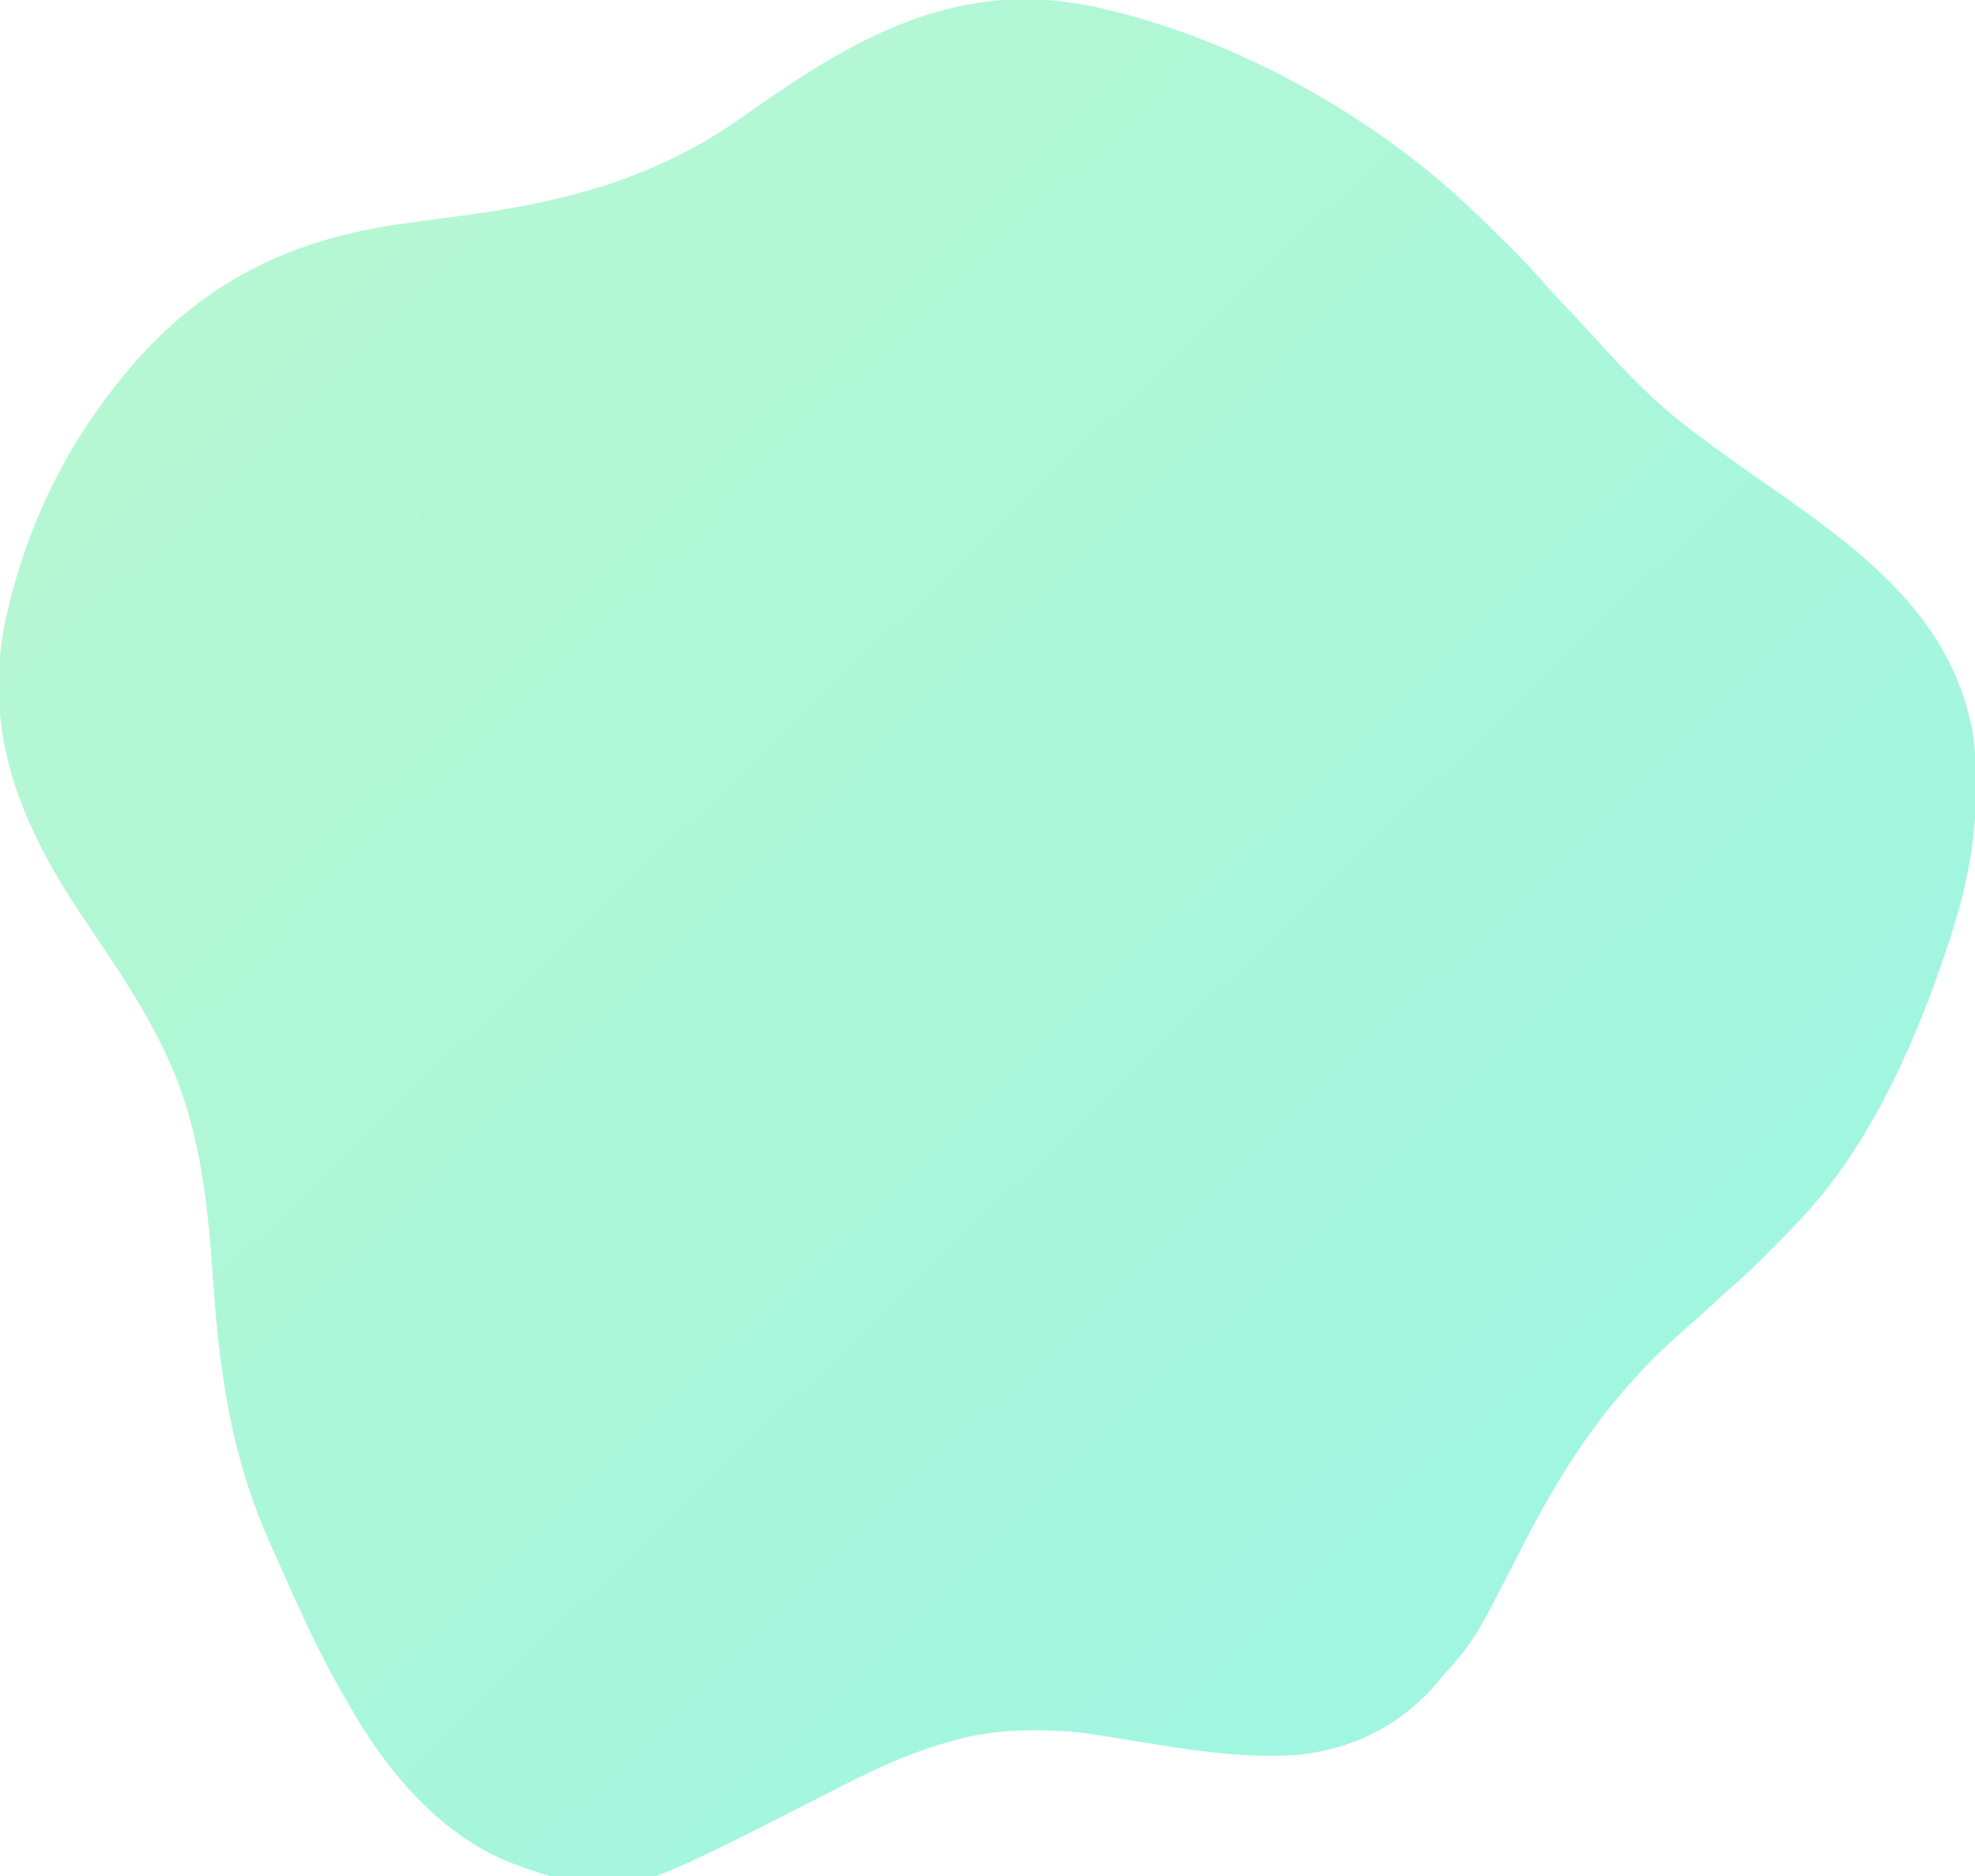 <?xml version="1.0" encoding="UTF-8"?>
<svg version="1.1" xmlns="http://www.w3.org/2000/svg" width="782" height="743" viewBox="0 0 782 743">
  <defs>
    <linearGradient id="expertiseGradient" x1="0%" y1="0%" x2="100%" y2="100%">
      <stop offset="0%" stop-color="#bbf7d0" />
      <stop offset="100%" stop-color="#99f6e4" />
    </linearGradient>
  </defs>
  <path d="M0 0 C0.859 0.209 1.718 0.418 2.604 0.633 C44.833 11.097 89.013 33.898 123 61 C124.346 62.058 124.346 62.058 125.719 63.137 C136.953 72.127 147.191 82.105 157.375 92.25 C158.219 93.09 159.064 93.929 159.933 94.794 C164.226 99.098 168.366 103.47 172.329 108.079 C175.209 111.39 178.236 114.562 181.25 117.75 C185.651 122.418 190.018 127.109 194.312 131.875 C205.098 143.66 216.224 155.36 229 165 C230.173 165.902 231.347 166.804 232.52 167.707 C242.369 175.23 252.516 182.314 262.689 189.39 C296.626 213.037 331.271 238.515 341 281 C341.185 281.795 341.371 282.59 341.562 283.409 C343.248 291.487 343.399 299.532 343.375 307.75 C343.374 308.837 343.374 308.837 343.372 309.945 C343.287 331.338 338.822 350.776 332 371 C331.739 371.787 331.478 372.575 331.208 373.386 C319.791 407.41 303.379 444.599 280 472 C279.397 472.714 278.793 473.428 278.172 474.164 C272.854 480.256 267.142 485.96 261.438 491.688 C260.634 492.496 259.831 493.304 259.003 494.136 C254.735 498.393 250.394 502.494 245.824 506.425 C243.16 508.725 240.585 511.112 238 513.5 C234.766 516.481 231.522 519.443 228.188 522.312 C199.12 547.634 180.809 575.041 163.373 609.187 C144.789 645.575 144.789 645.575 132 660 C130.942 661.272 130.942 661.272 129.863 662.57 C115.599 679.318 95.823 689.067 74 691 C49.325 692.581 24.652 687.689 0.379 683.832 C-1.414 683.554 -3.207 683.277 -5 683 C-6.231 682.804 -7.462 682.608 -8.73 682.406 C-26.733 680.28 -46.691 680.535 -64 686 C-65.245 686.362 -66.49 686.724 -67.773 687.098 C-85.98 692.728 -102.893 701.84 -119.81 710.47 C-193.414 748 -193.414 748 -229.82 736.195 C-230.87 735.801 -231.919 735.406 -233 735 C-234.049 734.626 -235.099 734.252 -236.18 733.867 C-264.705 722.907 -286.159 697.06 -300.808 671.111 C-301.634 669.648 -302.469 668.188 -303.31 666.732 C-312.347 651.052 -319.821 634.746 -327.132 618.213 C-328.652 614.777 -330.193 611.352 -331.741 607.929 C-347.266 573.54 -352.096 540.288 -354.641 502.869 C-356.805 471.138 -359.903 440.868 -374 412 C-374.324 411.327 -374.648 410.654 -374.982 409.961 C-383.748 391.97 -395.314 375.46 -406.438 358.875 C-429.988 323.66 -445.233 288.234 -437.546 244.987 C-431.022 212.517 -417.805 181.601 -398 155 C-397.343 154.11 -397.343 154.11 -396.673 153.202 C-366.774 112.989 -331.464 92.31 -282.1 84.929 C-273.69 83.728 -265.268 82.626 -256.845 81.521 C-215.919 76.116 -180.162 66.966 -146 43 C-144.185 41.733 -142.37 40.466 -140.555 39.199 C-139.587 38.524 -138.62 37.849 -137.623 37.153 C-94.228 6.887 -53.968 -13.617 0 0 Z" fill="url(#expertiseGradient)" transform="translate(439,4)"/>
</svg> 